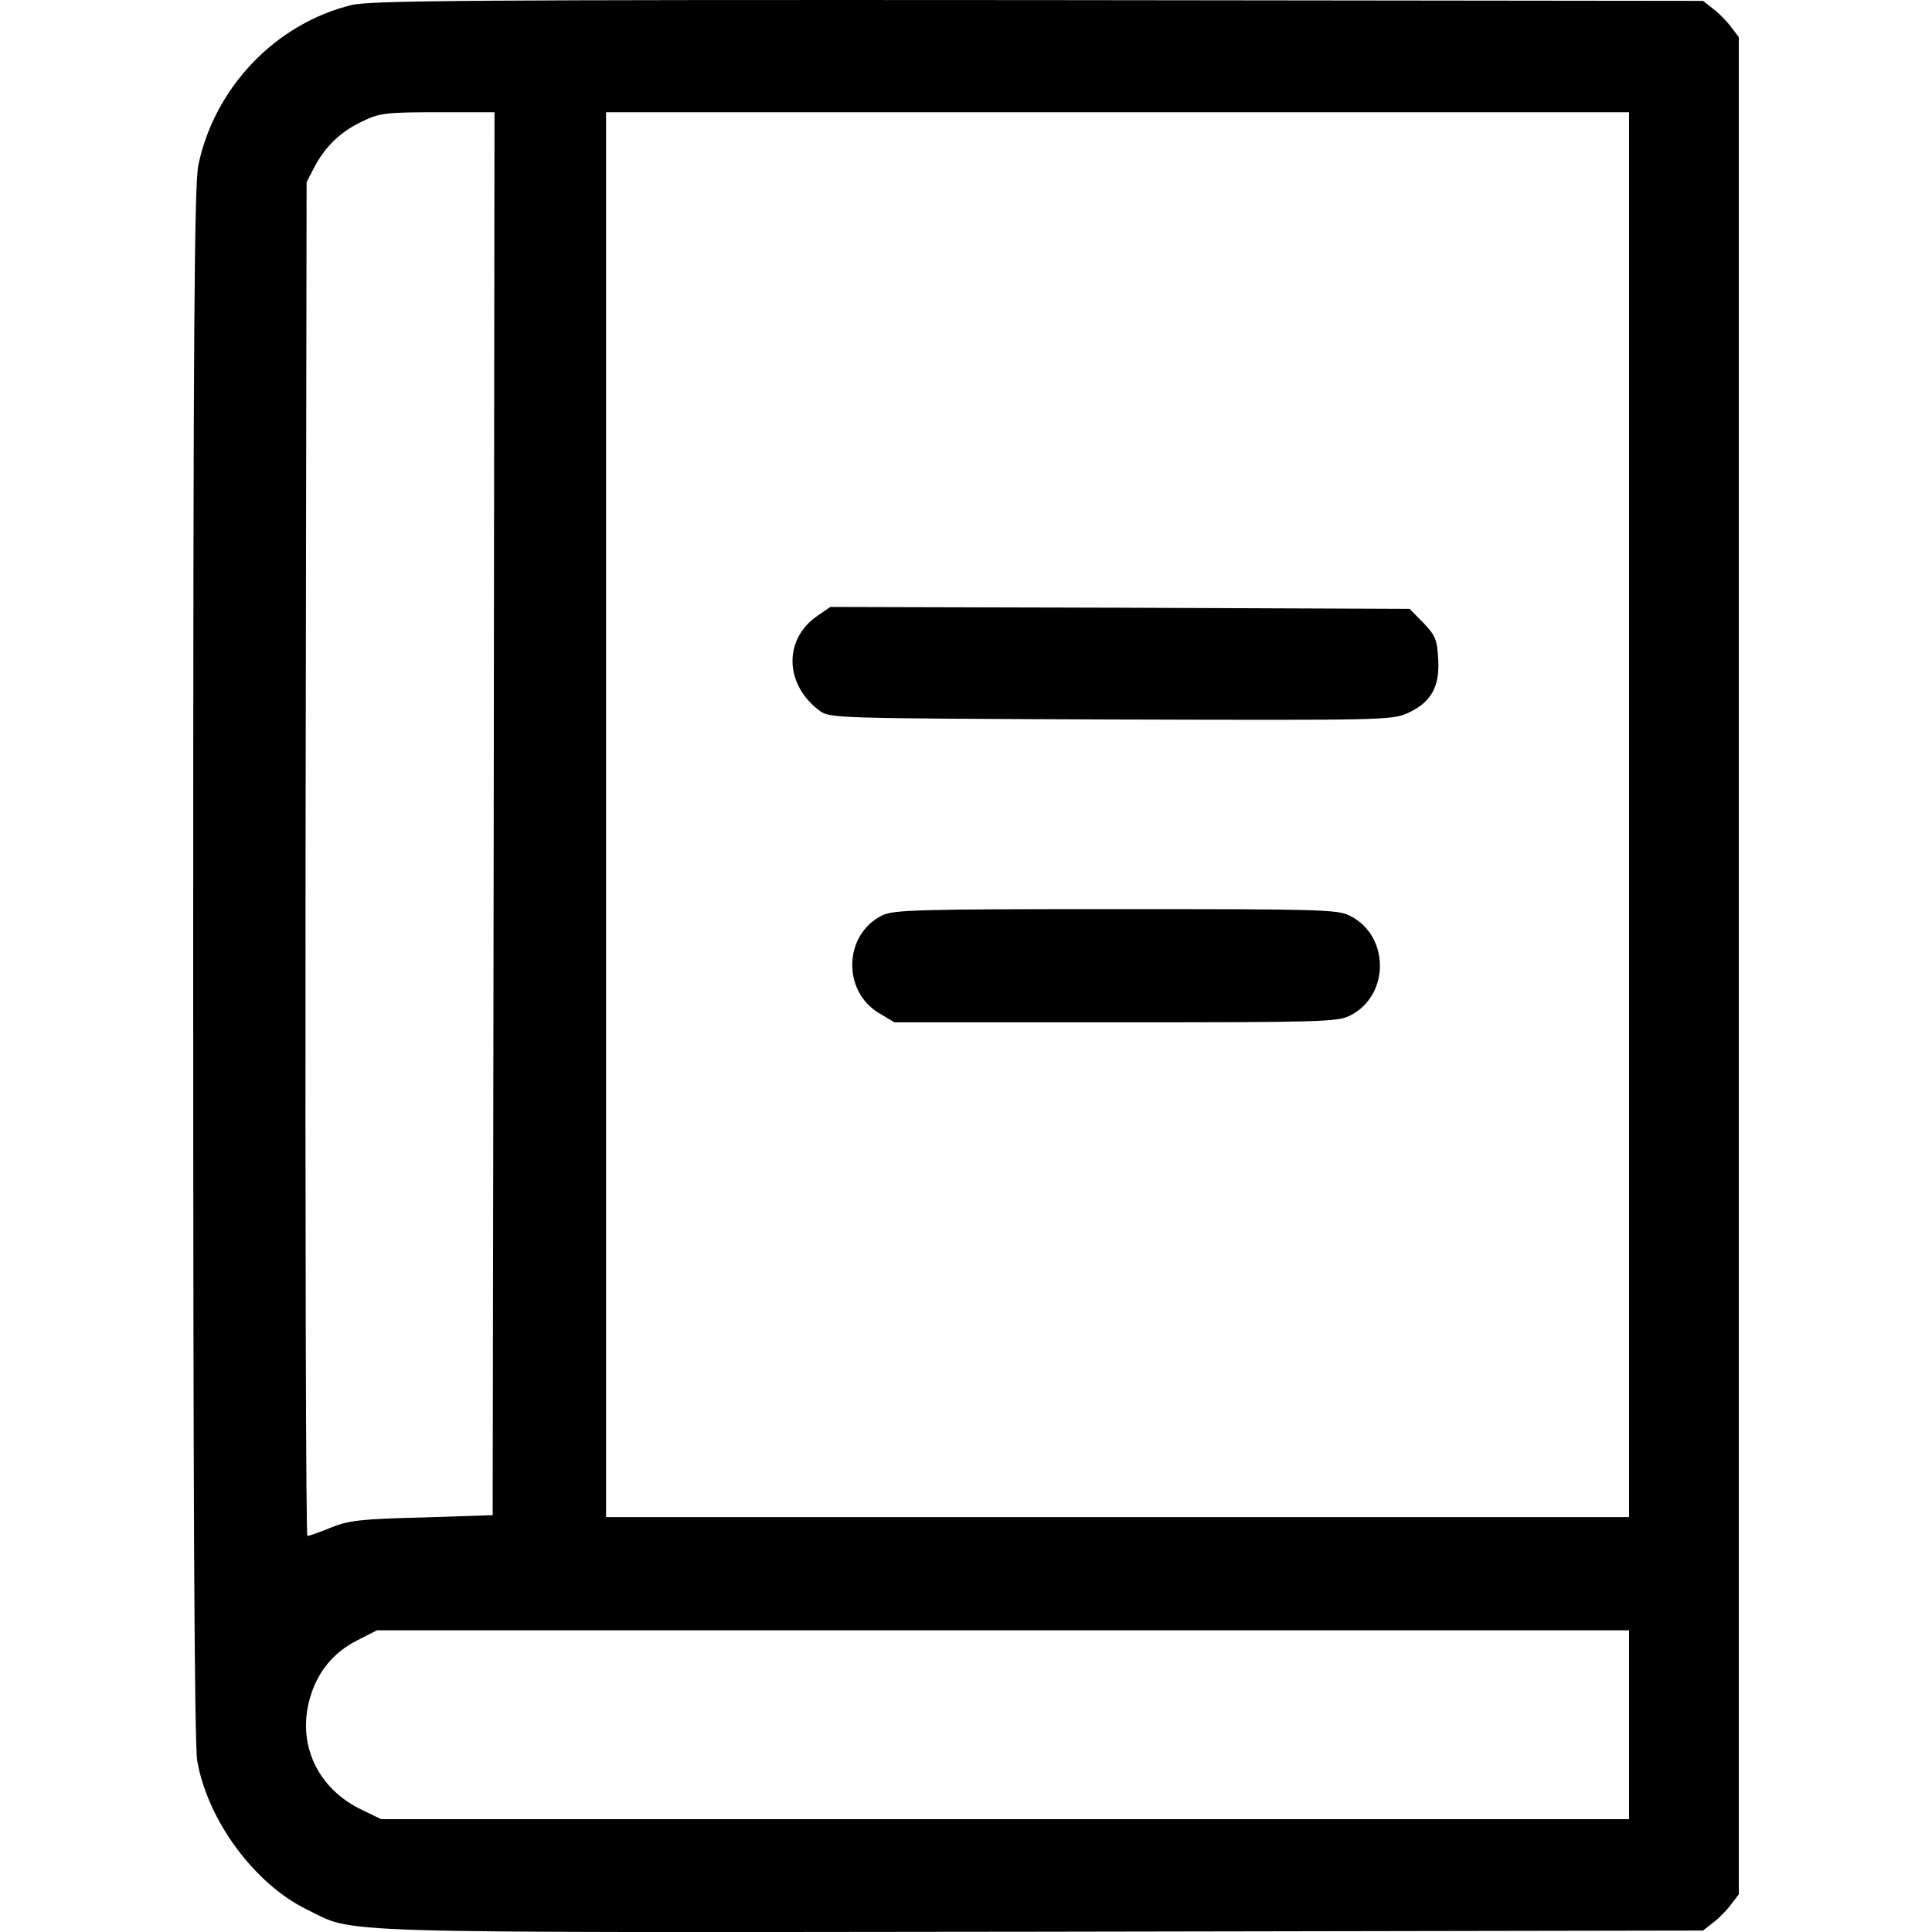 <svg width="20" height="20" viewBox="0 0 20 20" fill="none" xmlns="http://www.w3.org/2000/svg">
<path d="M3.64 0.052C2.855 0.243 2.223 0.904 2.054 1.705C2.012 1.92 2 3.253 2 9.981C2 15.501 2.012 18.07 2.042 18.23C2.15 18.844 2.632 19.497 3.167 19.762C3.694 20.02 3.217 20.005 10.776 19.997L17.63 19.985L17.734 19.903C17.792 19.86 17.877 19.774 17.919 19.715L18 19.61V9.997V0.384L17.919 0.278C17.877 0.22 17.792 0.134 17.734 0.091L17.63 0.009L10.749 0.001C4.892 -0.003 3.833 0.005 3.64 0.052ZM5.111 8.422L5.1 15.685L4.368 15.709C3.737 15.724 3.606 15.74 3.425 15.814C3.309 15.861 3.201 15.9 3.182 15.9C3.167 15.9 3.159 12.745 3.163 8.891L3.174 1.885L3.255 1.729C3.371 1.51 3.529 1.361 3.752 1.256C3.929 1.17 3.995 1.162 4.534 1.162H5.119L5.111 8.422ZM16.864 8.433V15.705H11.569H6.274V8.433V1.162H11.569H16.864V8.433ZM16.864 17.855V18.832H10.406H3.945L3.752 18.738C3.286 18.519 3.071 18.054 3.209 17.577C3.286 17.307 3.452 17.104 3.702 16.979L3.902 16.877H10.383H16.864V17.855Z" fill="black"/>
<path d="M8.465 6.373C8.111 6.612 8.118 7.081 8.48 7.354C8.588 7.436 8.615 7.436 11.496 7.448C14.31 7.456 14.407 7.456 14.572 7.382C14.815 7.272 14.907 7.108 14.888 6.819C14.877 6.619 14.857 6.576 14.734 6.447L14.592 6.303L11.596 6.291L8.596 6.283L8.465 6.373Z" fill="black"/>
<path d="M9.131 9.477C8.731 9.676 8.716 10.267 9.108 10.493L9.259 10.583H11.55C13.656 10.583 13.852 10.579 13.976 10.513C14.388 10.306 14.388 9.688 13.976 9.481C13.852 9.414 13.656 9.411 11.55 9.411C9.517 9.411 9.243 9.418 9.131 9.477Z" fill="black"/>
</svg>
